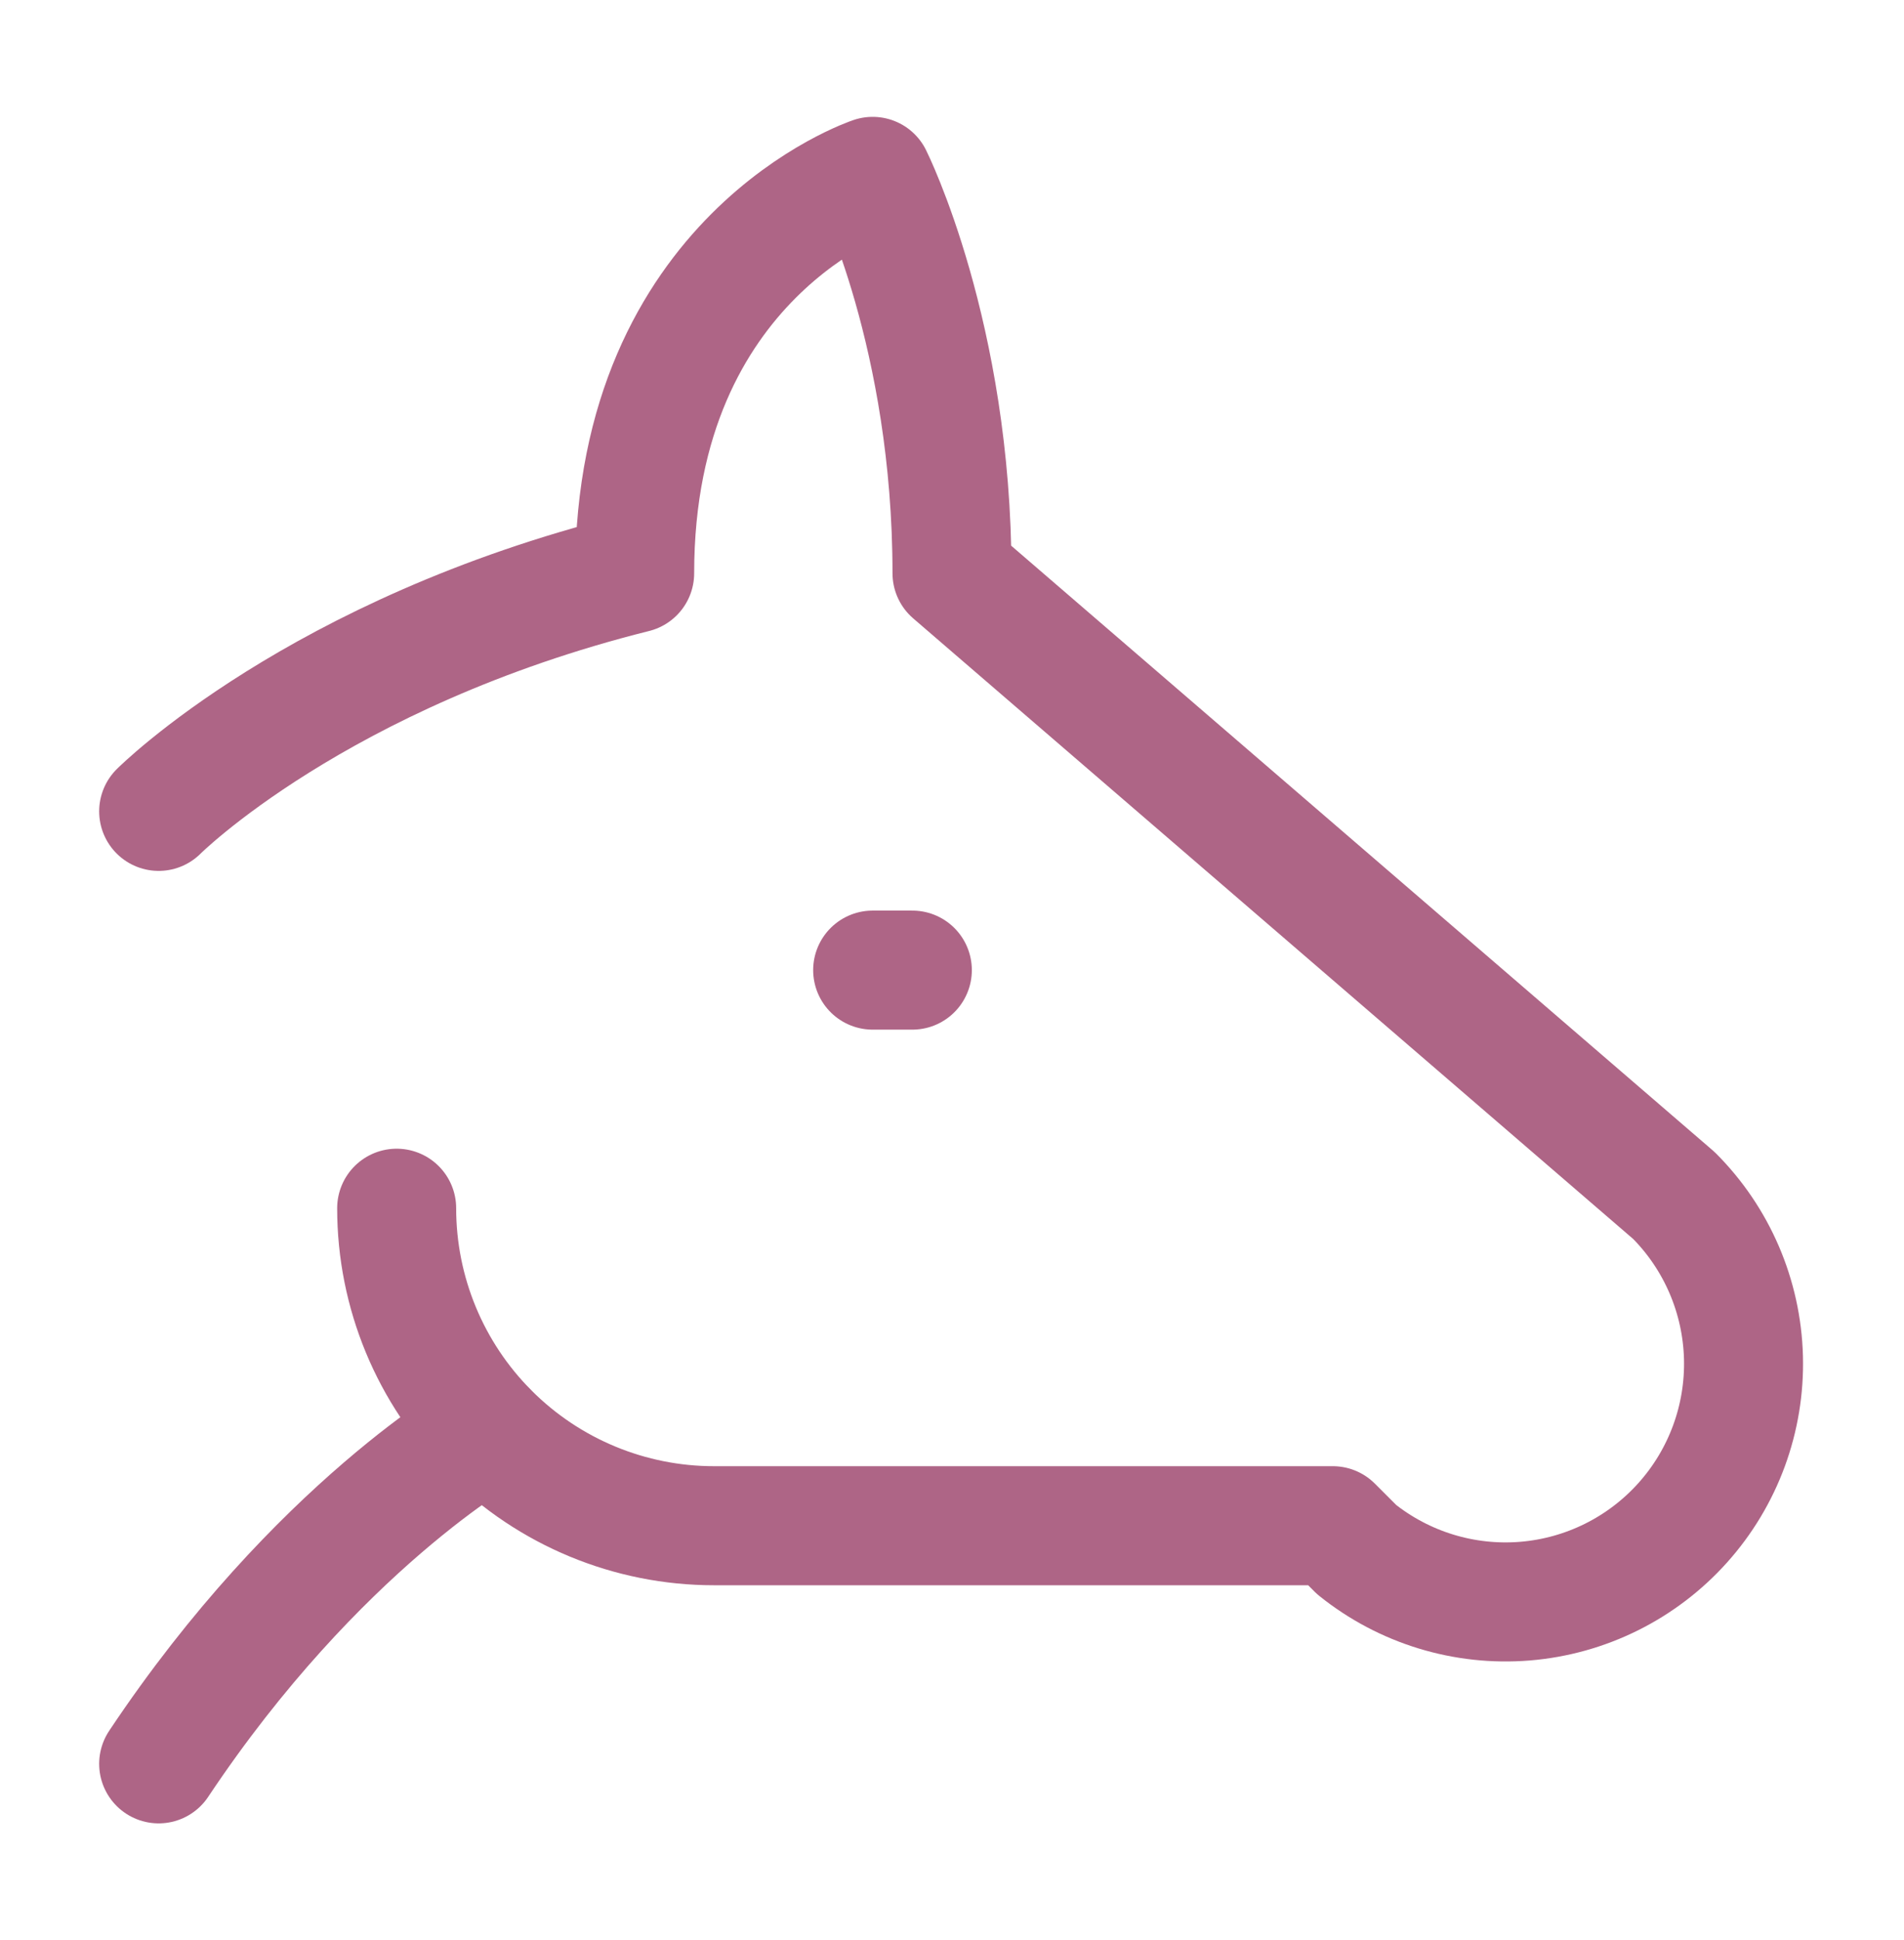 <svg width="54" height="55" viewBox="0 0 54 55" fill="none" xmlns="http://www.w3.org/2000/svg">
<path d="M25.875 27.5H24.75M11.25 34.25C11.25 36.637 12.198 38.926 13.886 40.614C15.574 42.302 17.863 43.25 20.25 43.25H37.8L38.475 43.925C39.821 45.005 41.53 45.529 43.251 45.388C44.971 45.247 46.572 44.452 47.724 43.167C48.877 41.882 49.493 40.204 49.447 38.479C49.4 36.753 48.695 35.111 47.475 33.89L27 16.25C27 9.5 24.75 5 24.75 5C24.75 5 18 7.25 18 16.25C9 18.5 4.5 23 4.5 23" stroke="#AE6586" stroke-width="3.375" stroke-linecap="round" stroke-linejoin="round"/>
<path d="M13.815 40.55C13.815 40.55 9 43.25 4.5 50" stroke="#AE6586" stroke-width="3.375" stroke-linecap="round" stroke-linejoin="round"/>
</svg>
